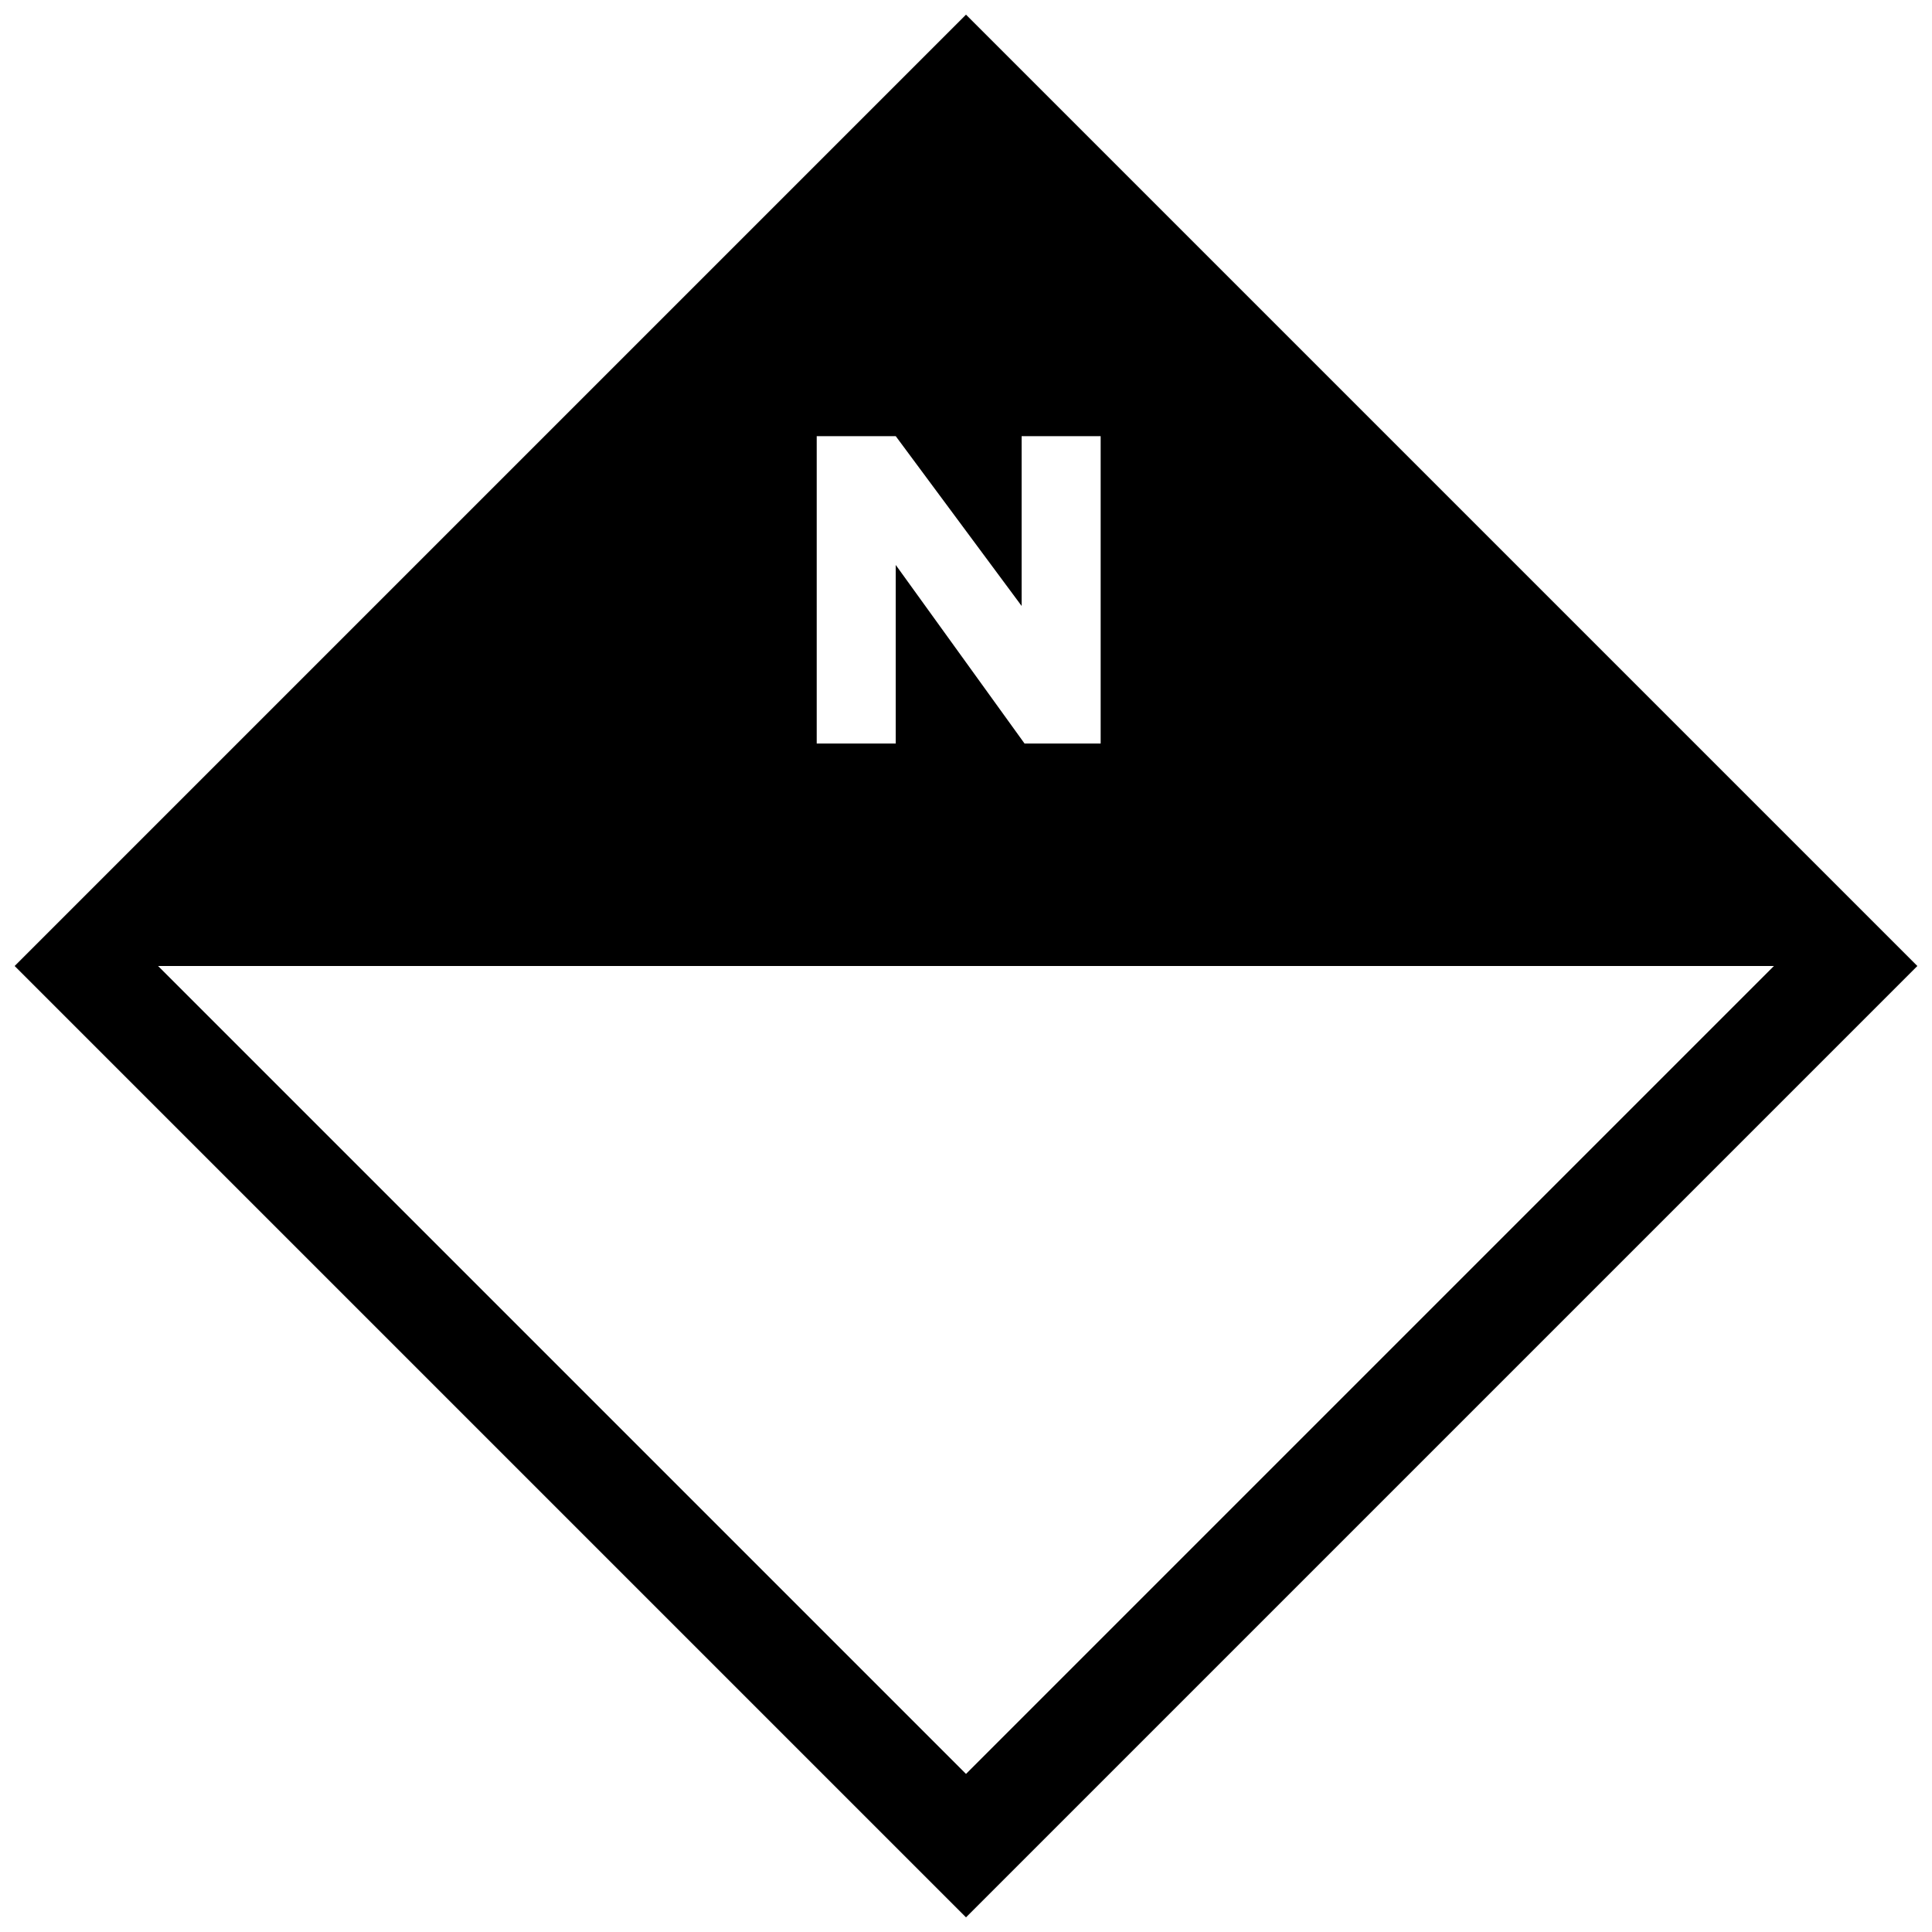 <?xml version="1.0" encoding="utf-8"?>
<!-- Generator: Adobe Illustrator 25.0.1, SVG Export Plug-In . SVG Version: 6.00 Build 0)  -->
<svg version="1.1" id="Layer_1" xmlns="http://www.w3.org/2000/svg" xmlns:xlink="http://www.w3.org/1999/xlink" x="0px" y="0px"
	 viewBox="0 0 66 66" style="enable-background:new 0 0 66 66;" xml:space="preserve">
	<style>
      path {
        fill: #000;
      }
    </style>
<path d="M33,0.5L0.5,33L33,65.5L65.5,33L33,0.5z M27.8,14.9l2.8,0l4.3,5.8l0-5.8l2.7,0l0,10.5l-2.6,0l-4.4-6.1l0,6.1h-2.7V14.9z
	 M33,60.6L5.4,33h55.2L33,60.6z"/>
</svg>